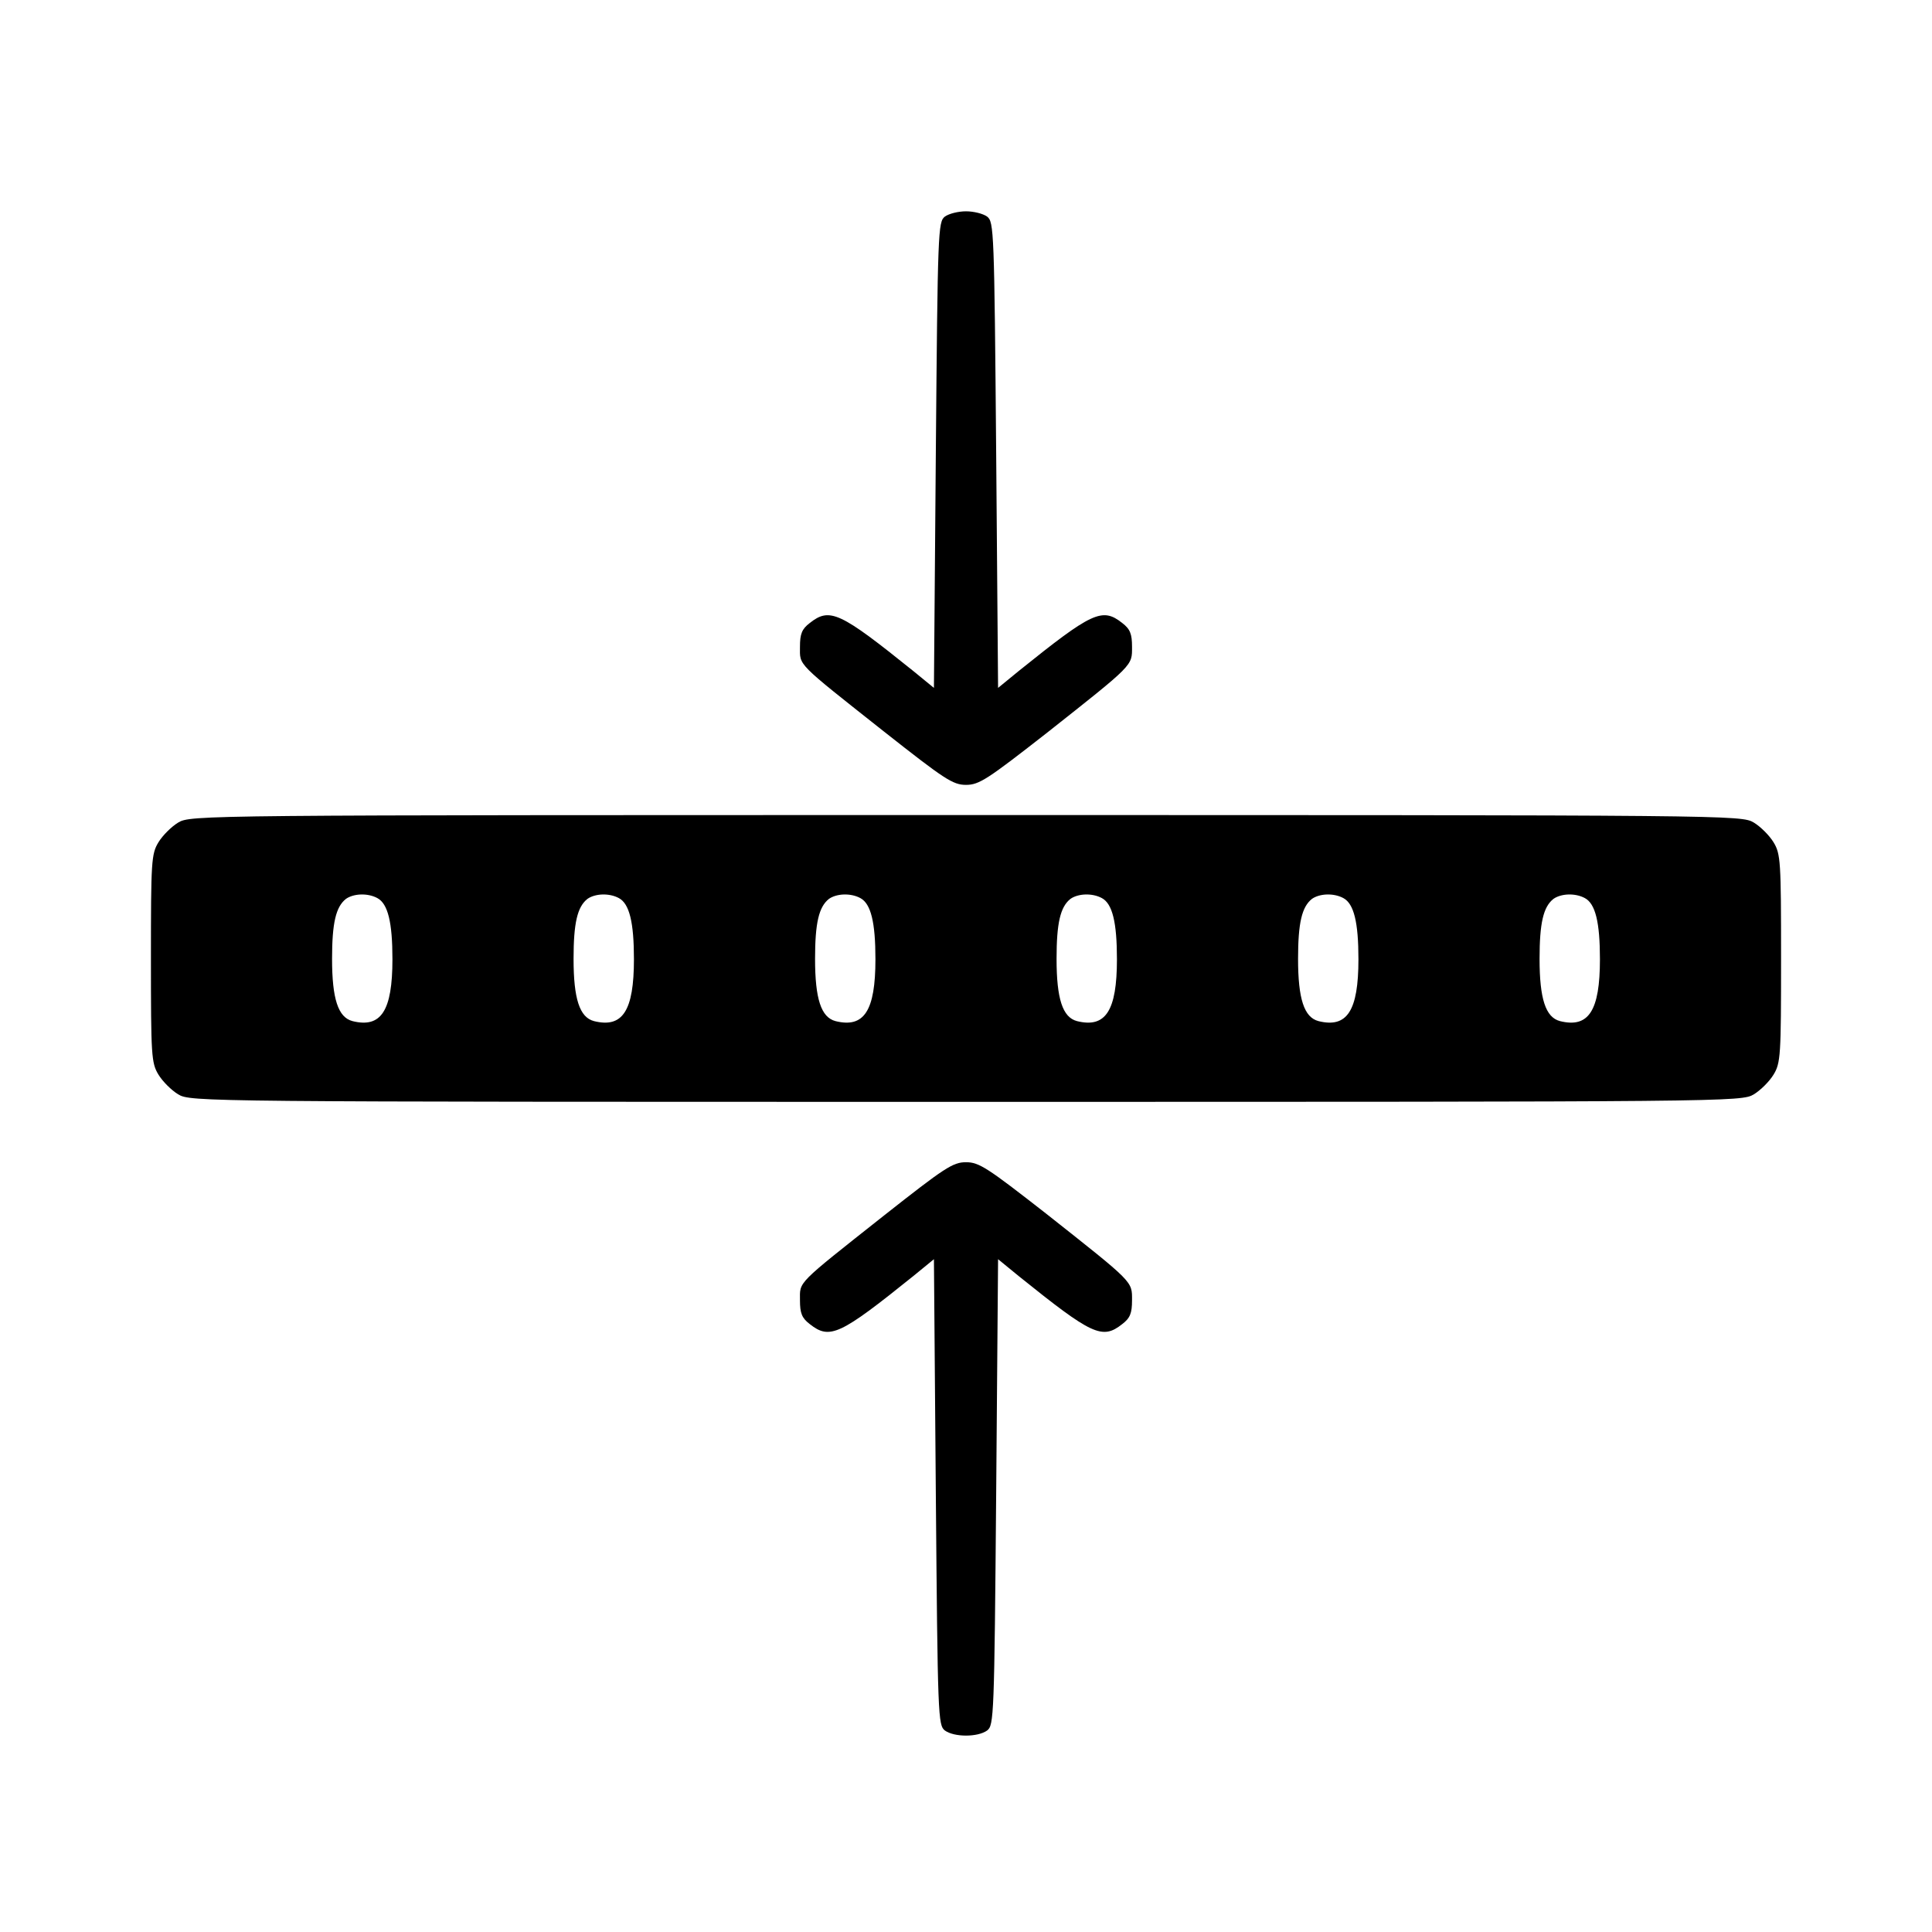 <?xml version="1.0" standalone="no"?>
<!DOCTYPE svg PUBLIC "-//W3C//DTD SVG 20010904//EN"
 "http://www.w3.org/TR/2001/REC-SVG-20010904/DTD/svg10.dtd">
<svg version="1.0" xmlns="http://www.w3.org/2000/svg"
 width="512pt" height="512pt" viewBox="0 0 512 512"
 preserveAspectRatio="xMidYMid meet">
<g transform="translate(0,512) scale(0.1,-0.1)"
fill="#000000" stroke="none">
<path d="M2504 4546 c-18 -14 -19 -35 -24 -631 l-5 -618 -55 45 c-194 156
-221 169 -274 127 -21 -16 -26 -29 -26 -63 0 -51 -12 -39 223 -225 160 -126
182 -141 217 -141 35 0 57 15 212 136 234 185 228 179 228 230 0 34 -5 47 -26
63 -53 42 -80 29 -274 -127 l-55 -45 -5 618 c-5 596 -6 617 -24 631 -11 8 -36
14 -56 14 -20 0 -45 -6 -56 -14z"/>
<path d="M472 2940 c-18 -11 -41 -34 -52 -52 -19 -31 -20 -51 -20 -308 0 -257
1 -277 20 -308 11 -18 34 -41 52 -52 33 -20 55 -20 2088 -20 2033 0 2055 0
2088 20 18 11 41 34 52 52 19 31 20 51 20 308 0 257 -1 277 -20 308 -11 18
-34 41 -52 52 -33 20 -55 20 -2088 20 -2033 0 -2055 0 -2088 -20z m528 -200
c28 -15 40 -64 40 -162 0 -137 -30 -183 -106 -164 -38 10 -54 59 -54 165 0 95
10 138 37 159 20 14 57 16 83 2z m640 0 c28 -15 40 -64 40 -162 0 -137 -30
-183 -106 -164 -38 10 -54 59 -54 165 0 95 10 138 37 159 20 14 57 16 83 2z
m640 0 c28 -15 40 -64 40 -162 0 -137 -30 -183 -106 -164 -38 10 -54 59 -54
165 0 95 10 138 37 159 20 14 57 16 83 2z m640 0 c28 -15 40 -64 40 -162 0
-137 -30 -183 -106 -164 -38 10 -54 59 -54 165 0 95 10 138 37 159 20 14 57
16 83 2z m640 0 c28 -15 40 -64 40 -162 0 -137 -30 -183 -106 -164 -38 10 -54
59 -54 165 0 95 10 138 37 159 20 14 57 16 83 2z m640 0 c28 -15 40 -64 40
-162 0 -137 -30 -183 -106 -164 -38 10 -54 59 -54 165 0 95 10 138 37 159 20
14 57 16 83 2z"/>
<path d="M2343 1899 c-235 -186 -223 -174 -223 -225 0 -34 5 -47 26 -63 53
-42 80 -29 274 127 l55 45 5 -618 c5 -596 6 -617 24 -631 25 -18 87 -18 112 0
18 14 19 35 24 631 l5 618 55 -45 c194 -156 221 -169 274 -127 21 16 26 29 26
63 0 51 6 45 -228 230 -155 121 -177 136 -212 136 -35 0 -57 -15 -217 -141z"/>
</g>
</svg>
